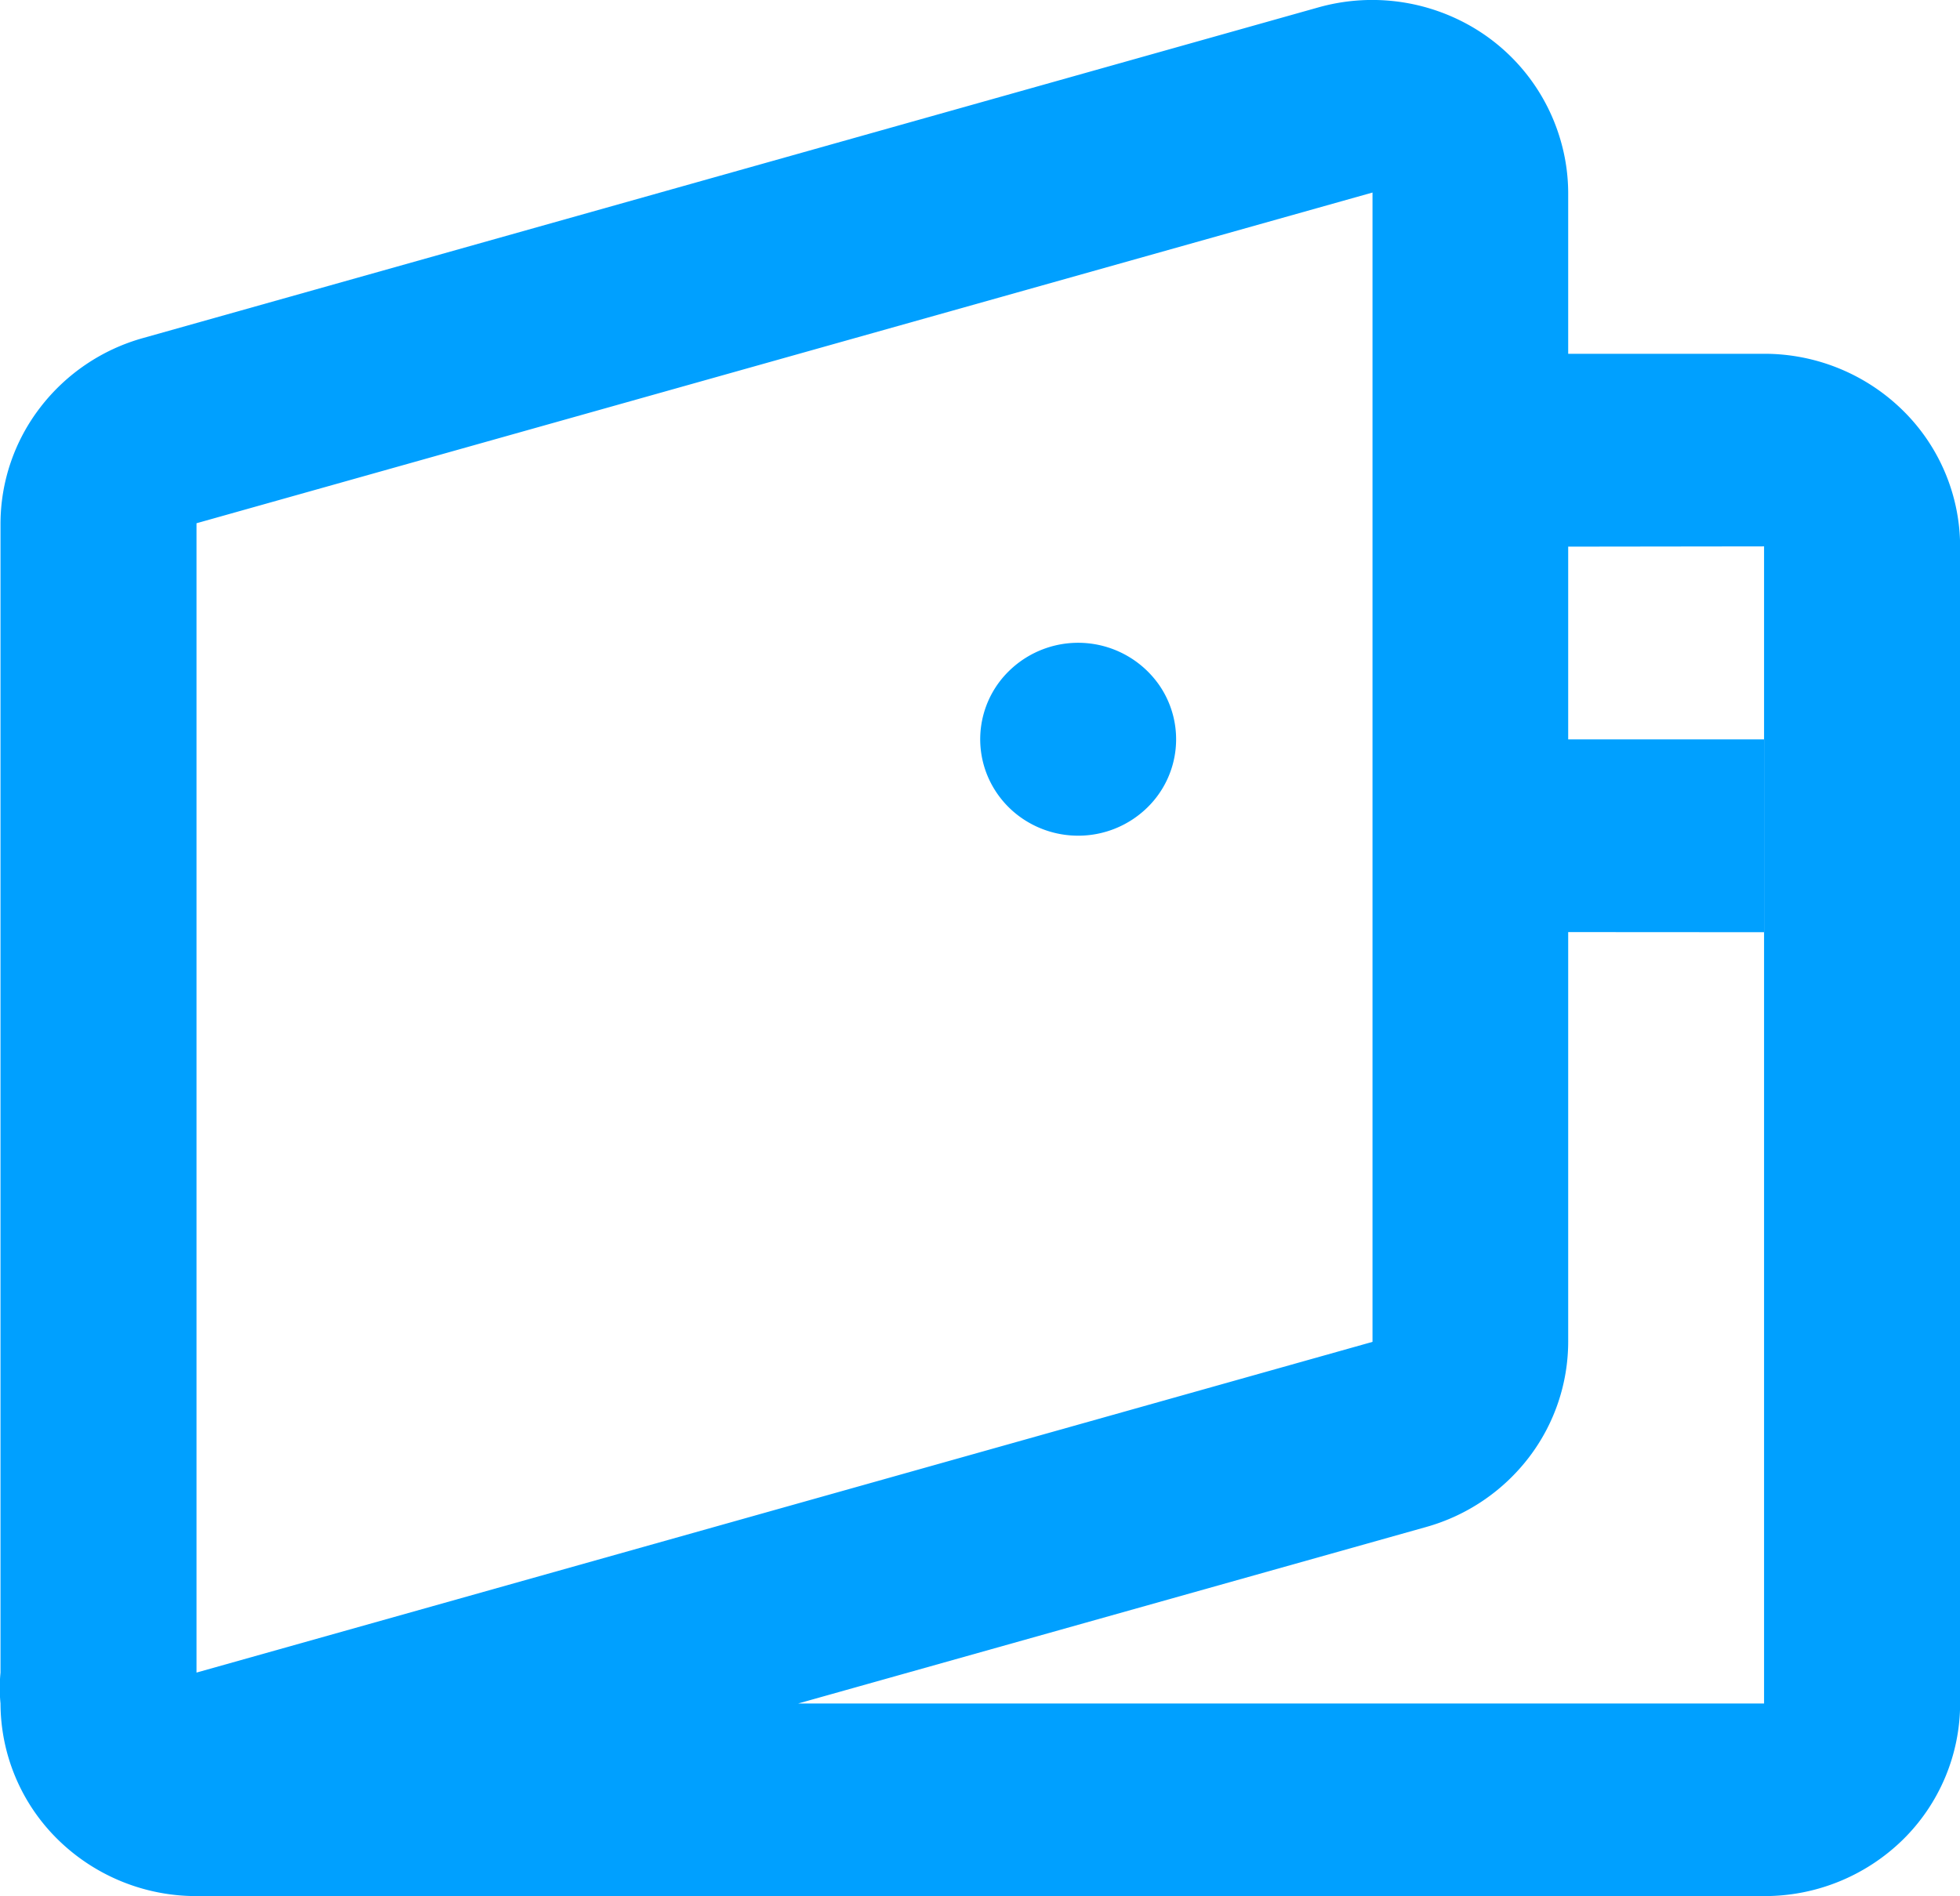 <svg xmlns="http://www.w3.org/2000/svg" width="31" height="30" viewBox="0 0 31 30">
  <path id="_3" data-name="3" d="M24.795,5.6h3.1a3.124,3.124,0,0,1,2.191.894,3.027,3.027,0,0,1,.908,2.157V26.953a3.027,3.027,0,0,1-.908,2.157A3.124,3.124,0,0,1,27.893,30H3.1A3.124,3.124,0,0,1,.912,29.11,3.027,3.027,0,0,1,0,26.953a2.493,2.493,0,0,1,0-.488V8.281A3.02,3.02,0,0,1,.63,6.447,3.1,3.1,0,0,1,2.251,5.352L20.844.12A3.142,3.142,0,0,1,23.2.386,3.06,3.06,0,0,1,24.671,2.21a3.007,3.007,0,0,1,.124.839Zm0,3.051V21.232a3.019,3.019,0,0,1-.626,1.834,3.1,3.1,0,0,1-1.621,1.095l-9.932,2.792H27.893V8.647ZM3.1,8.281V26.464L21.7,21.232V3.049Zm21.692,6.468V11.7h3.1v3.051Zm-7.747-1.525a1.567,1.567,0,0,1-.861-.257,1.531,1.531,0,0,1-.571-.685,1.508,1.508,0,0,1,.336-1.662,1.563,1.563,0,0,1,2.384.231,1.508,1.508,0,0,1-.193,1.926A1.562,1.562,0,0,1,17.048,13.224Z" transform="translate(0.008 -0.003)" fill="#00a0ff"/>
</svg>
